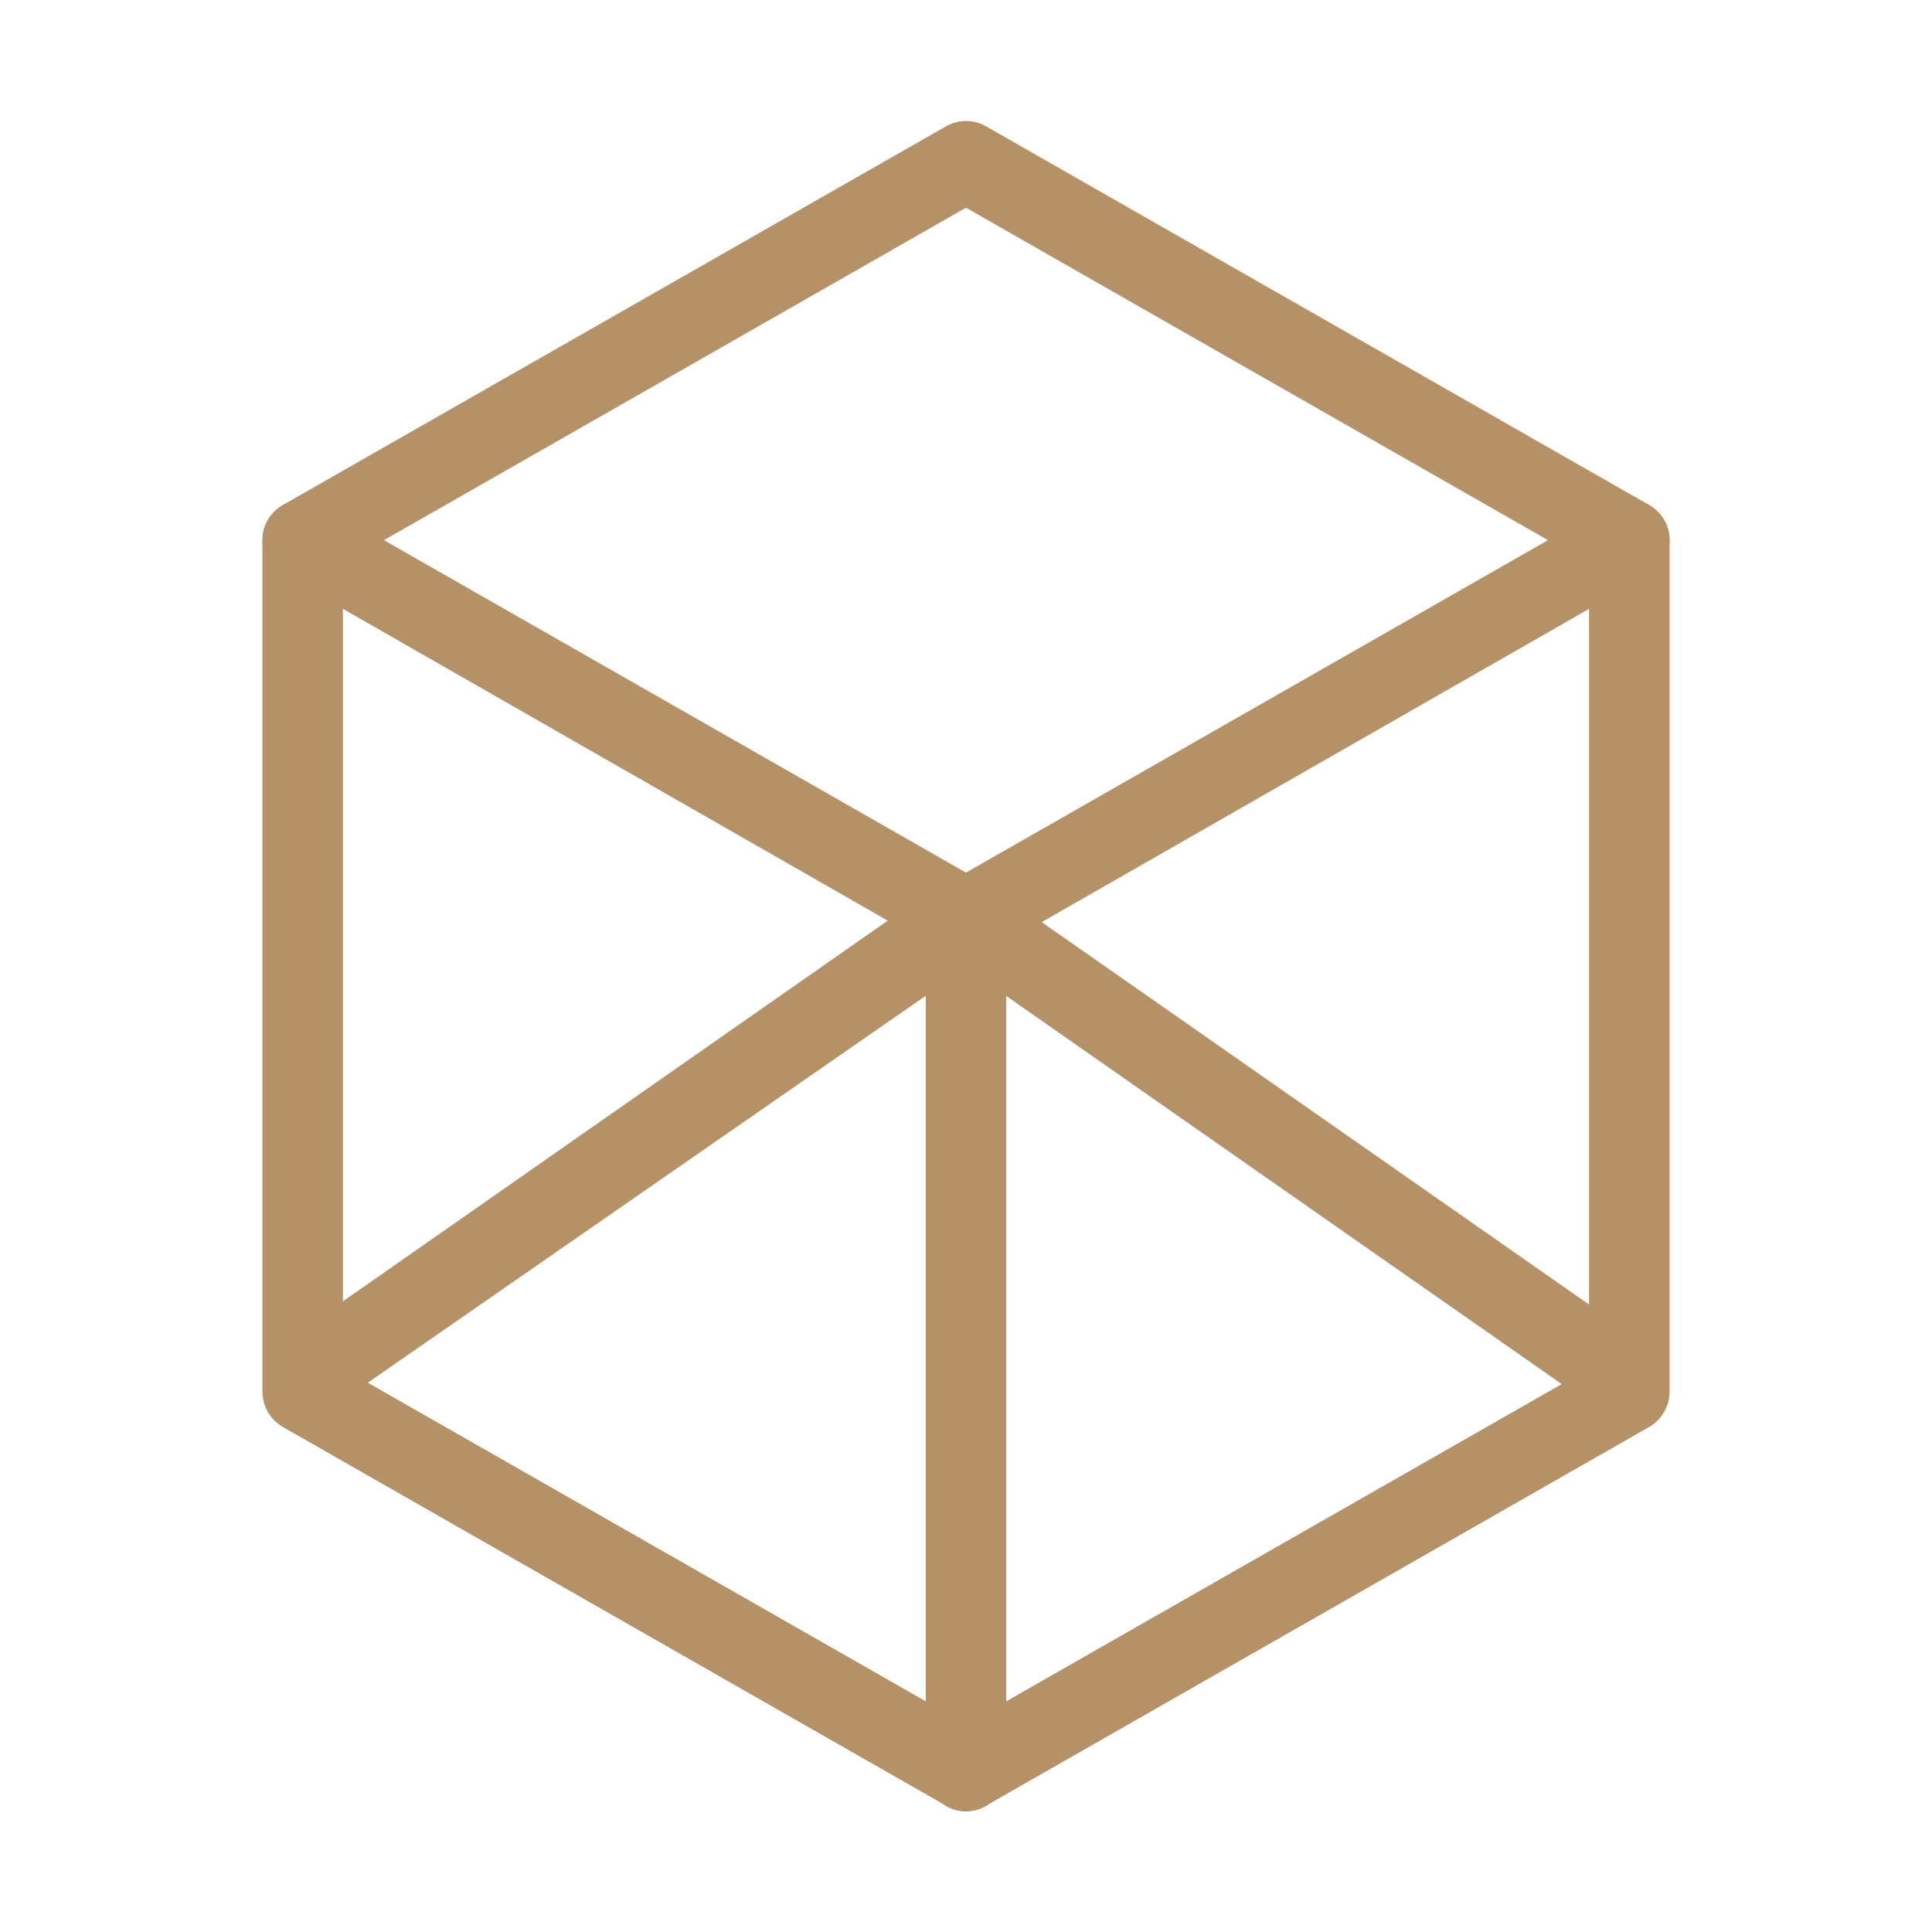<svg id="Layer_1" data-name="Layer 1" xmlns="http://www.w3.org/2000/svg" xmlns:xlink="http://www.w3.org/1999/xlink" viewBox="0 0 24 24"><defs><style>.cls-1{fill:#B49167;}.cls-2{clip-path:url(#clip-path);}</style><clipPath id="clip-path"><rect class="cls-1" y="0.02" width="24" height="24"/></clipPath></defs><title>cube-skeleton</title><g class="cls-2"><path class="cls-1" d="M12,11.91a.54.54,0,0,1-.25-.06L3.52,7.14a.49.49,0,0,1-.26-.43.51.51,0,0,1,.26-.44l8.23-4.7a.5.5,0,0,1,.5,0l8.23,4.7a.51.51,0,0,1,.26.44.49.49,0,0,1-.26.43l-8.23,4.71A.54.54,0,0,1,12,11.91ZM4.77,6.71,12,10.84l7.23-4.13L12,2.58Z"/><path class="cls-1" d="M12,22.5a.45.45,0,0,1-.25-.07l-8.23-4.7a.51.51,0,0,1-.26-.44V6.71a.5.5,0,0,1,.5-.5.5.5,0,0,1,.5.5V17L12,21.42,19.74,17V6.71a.5.5,0,0,1,.5-.5.5.5,0,0,1,.5.5V17.29a.51.51,0,0,1-.26.44l-8.23,4.7A.45.45,0,0,1,12,22.5Z"/><path class="cls-1" d="M12,22.5a.5.5,0,0,1-.5-.5V12.37l-7.21,5a.5.5,0,0,1-.58-.82l8-5.59a.51.51,0,0,1,.79.41V22A.5.5,0,0,1,12,22.5Z"/><path class="cls-1" d="M20,17.5a.52.52,0,0,1-.29-.09l-8-5.59a.5.5,0,0,1,.58-.82l8,5.59a.51.51,0,0,1,.12.7A.49.49,0,0,1,20,17.5Z"/></g></svg>
